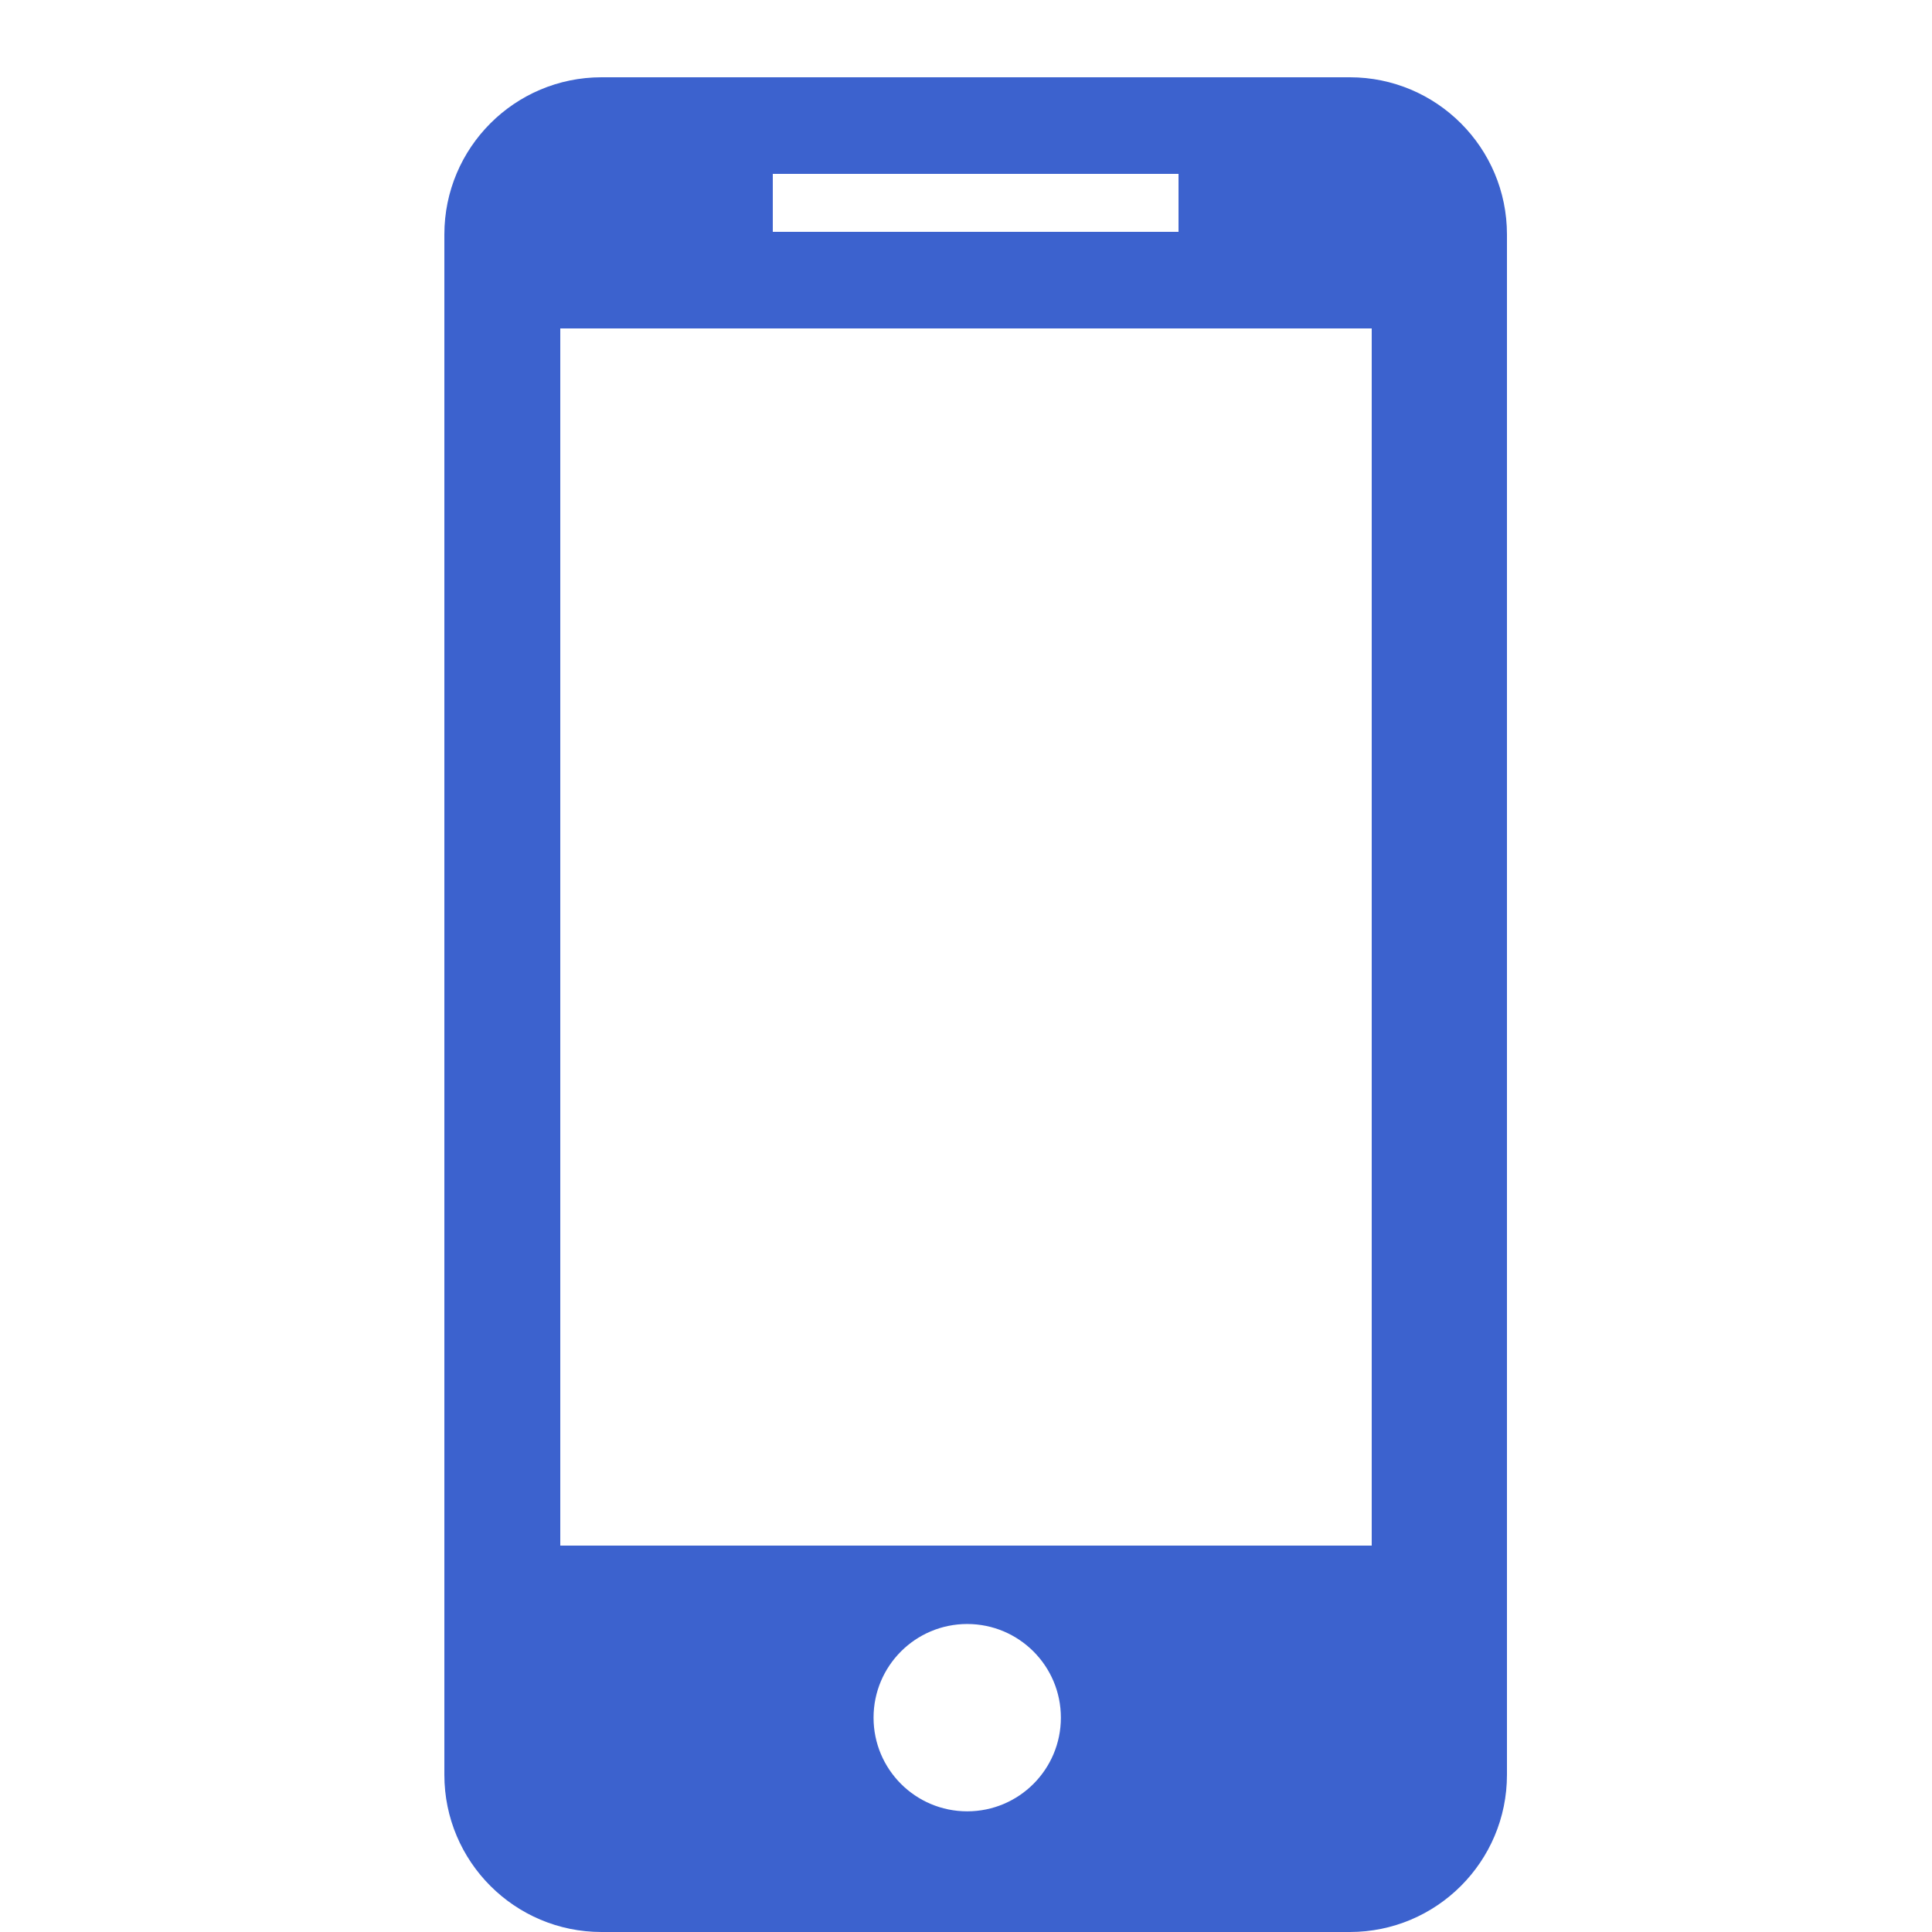 <?xml version="1.0" encoding="utf-8"?>
<!-- Generator: Adobe Illustrator 16.0.0, SVG Export Plug-In . SVG Version: 6.00 Build 0)  -->
<!DOCTYPE svg PUBLIC "-//W3C//DTD SVG 1.1//EN" "http://www.w3.org/Graphics/SVG/1.1/DTD/svg11.dtd">
<svg version="1.1" id="Layer_1" xmlns="http://www.w3.org/2000/svg" xmlns:xlink="http://www.w3.org/1999/xlink" x="0px" y="0px"
	 width="100px" height="100px" viewBox="0 0 100 100" enable-background="new 0 0 100 100" xml:space="preserve">
<path fill="#3C62CE" d="M78,12.137C78,7.643,74.357,4,69.863,4H31.137C26.643,4,23,7.643,23,12.137v79.726
	c0,4.492,3.643,8.137,8.137,8.137h38.726C74.357,100,78,96.355,78,91.863V12.137z M40,9h21v3H40V9z M50.063,93.754
	c-2.677,0-4.848-2.17-4.848-4.848s2.17-4.848,4.848-4.848c2.677,0,4.848,2.17,4.848,4.848S52.74,93.754,50.063,93.754z M71,80H29V17
	h42V80z"/>
</svg>

